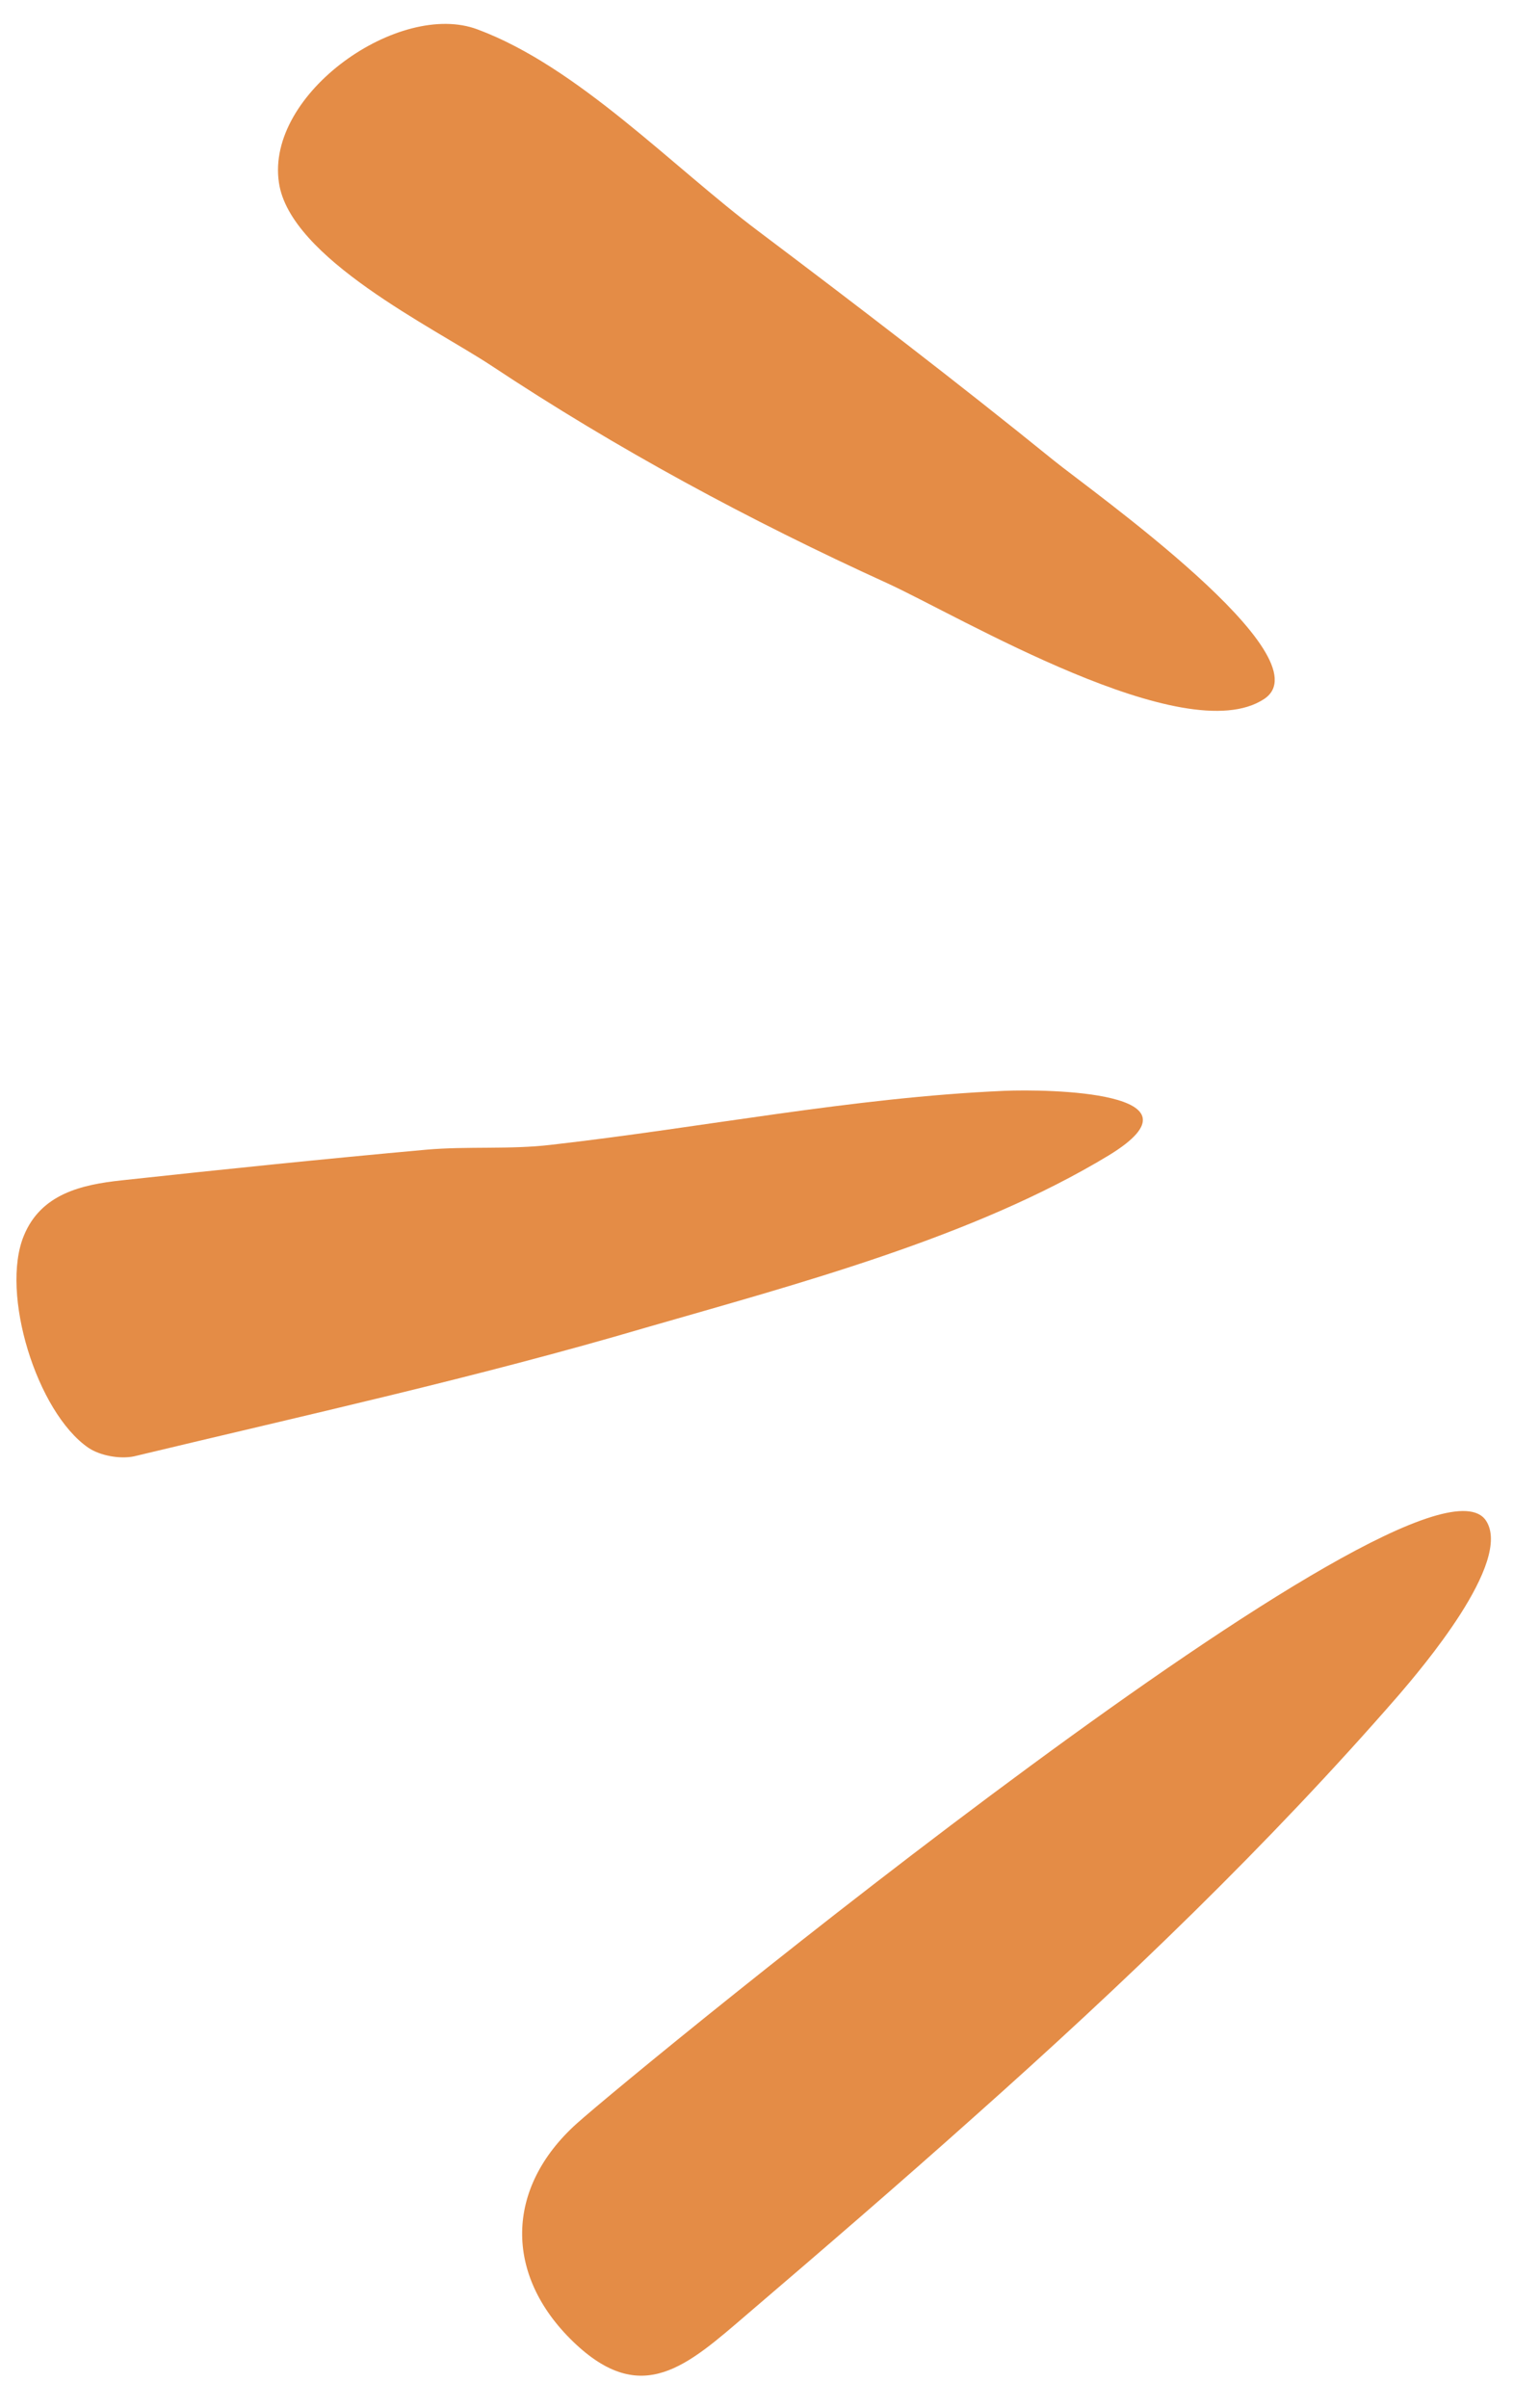 <?xml version="1.0" encoding="UTF-8" standalone="no"?><svg xmlns="http://www.w3.org/2000/svg" xmlns:xlink="http://www.w3.org/1999/xlink" fill="#000000" height="392.7" preserveAspectRatio="xMidYMid meet" version="1" viewBox="-2.8 -3.9 246.8 392.7" width="246.8" zoomAndPan="magnify"><g fill="#e48c46" id="change1_1"><path d="M239.6,244.1c4.4,6.7-10.7,24.3-14.2,28.4c-21.4,24.6-45,47.2-69.4,68.9c-12.2,10.9-24.5,21.5-36.9,32.1 c-9.8,8.4-17.2,15.3-28.4,4.5c-11.3-10.9-11.1-25.1,0.6-35.6C101,333.7,229.3,228.5,239.6,244.1z" fill="inherit"/><path d="M42.7,25.9c1.8,12.3,25.2,23.6,34.6,29.8c20.5,13.6,42.2,25.3,64.6,35.5c11.8,5.4,48.6,27.4,61.5,18.9 c10.3-6.8-28.4-34.1-34.3-38.9c-15.8-12.8-32-25.2-48.2-37.4C106.9,23.3,91.5,7,75.1,0.9C62.4-3.9,40.5,11.3,42.7,25.9z" fill="inherit"/><path d="M161,174c-24.9,1.1-49.2,6-73.9,8.8c-6.7,0.8-13.6,0.2-20.4,0.8c-16.6,1.5-33.1,3.2-49.7,5 c-6.5,0.7-13.1,2.2-15.9,9c-3.9,9.4,2.1,28.8,10.5,34.6c1.9,1.3,5.2,1.9,7.5,1.4c27.9-6.7,56-12.9,83.5-21 c24.6-7.1,53.4-14.7,75.5-28.1C195.1,174.1,168.1,173.7,161,174z" fill="inherit"/></g></svg>
